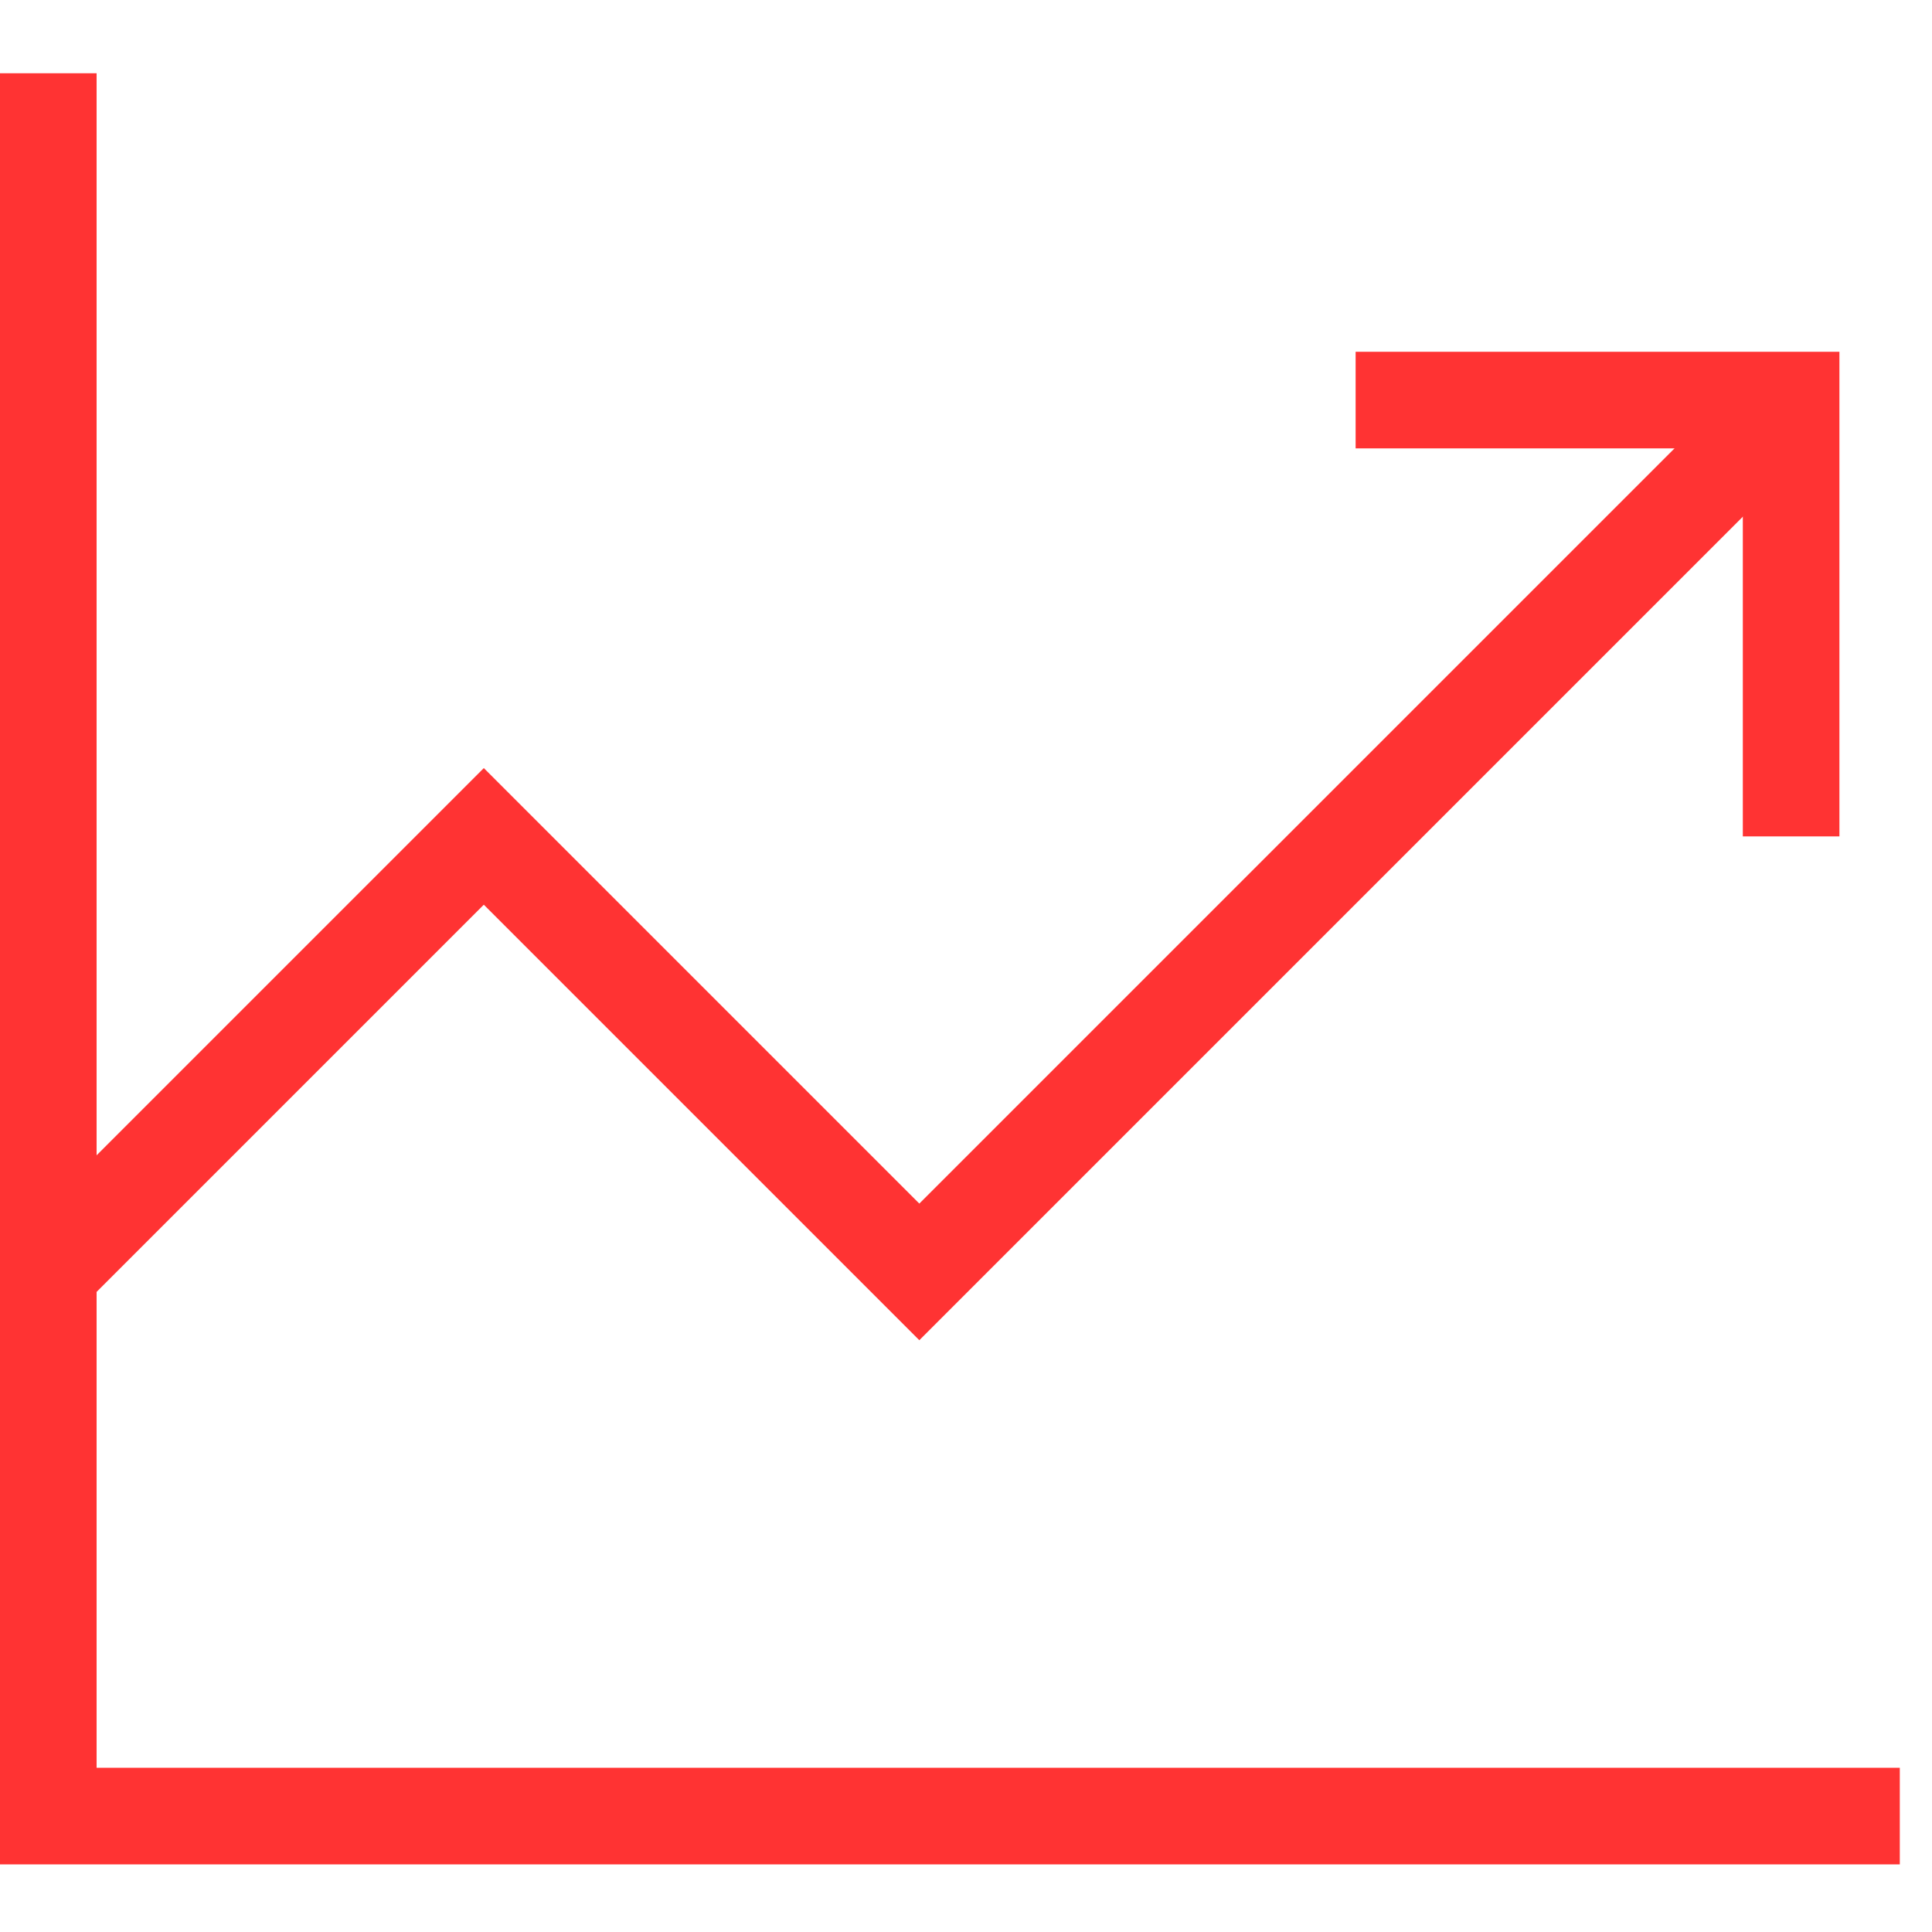 <?xml version="1.0" encoding="UTF-8"?> <svg xmlns="http://www.w3.org/2000/svg" width="24" height="24" viewBox="0 0 24 24" fill="none"> <path d="M23.6 22.56H0.6V0.91" stroke="#FF3333" stroke-width="1.2"></path> <path d="M0.6 15.8L6.01 10.39L11.42 15.8L22.25 4.97" stroke="#FF3333" stroke-width="1.2"></path> <path d="M16.84 4.97H22.25V10.39" stroke="#FF3333" stroke-width="1.2"></path> </svg> 